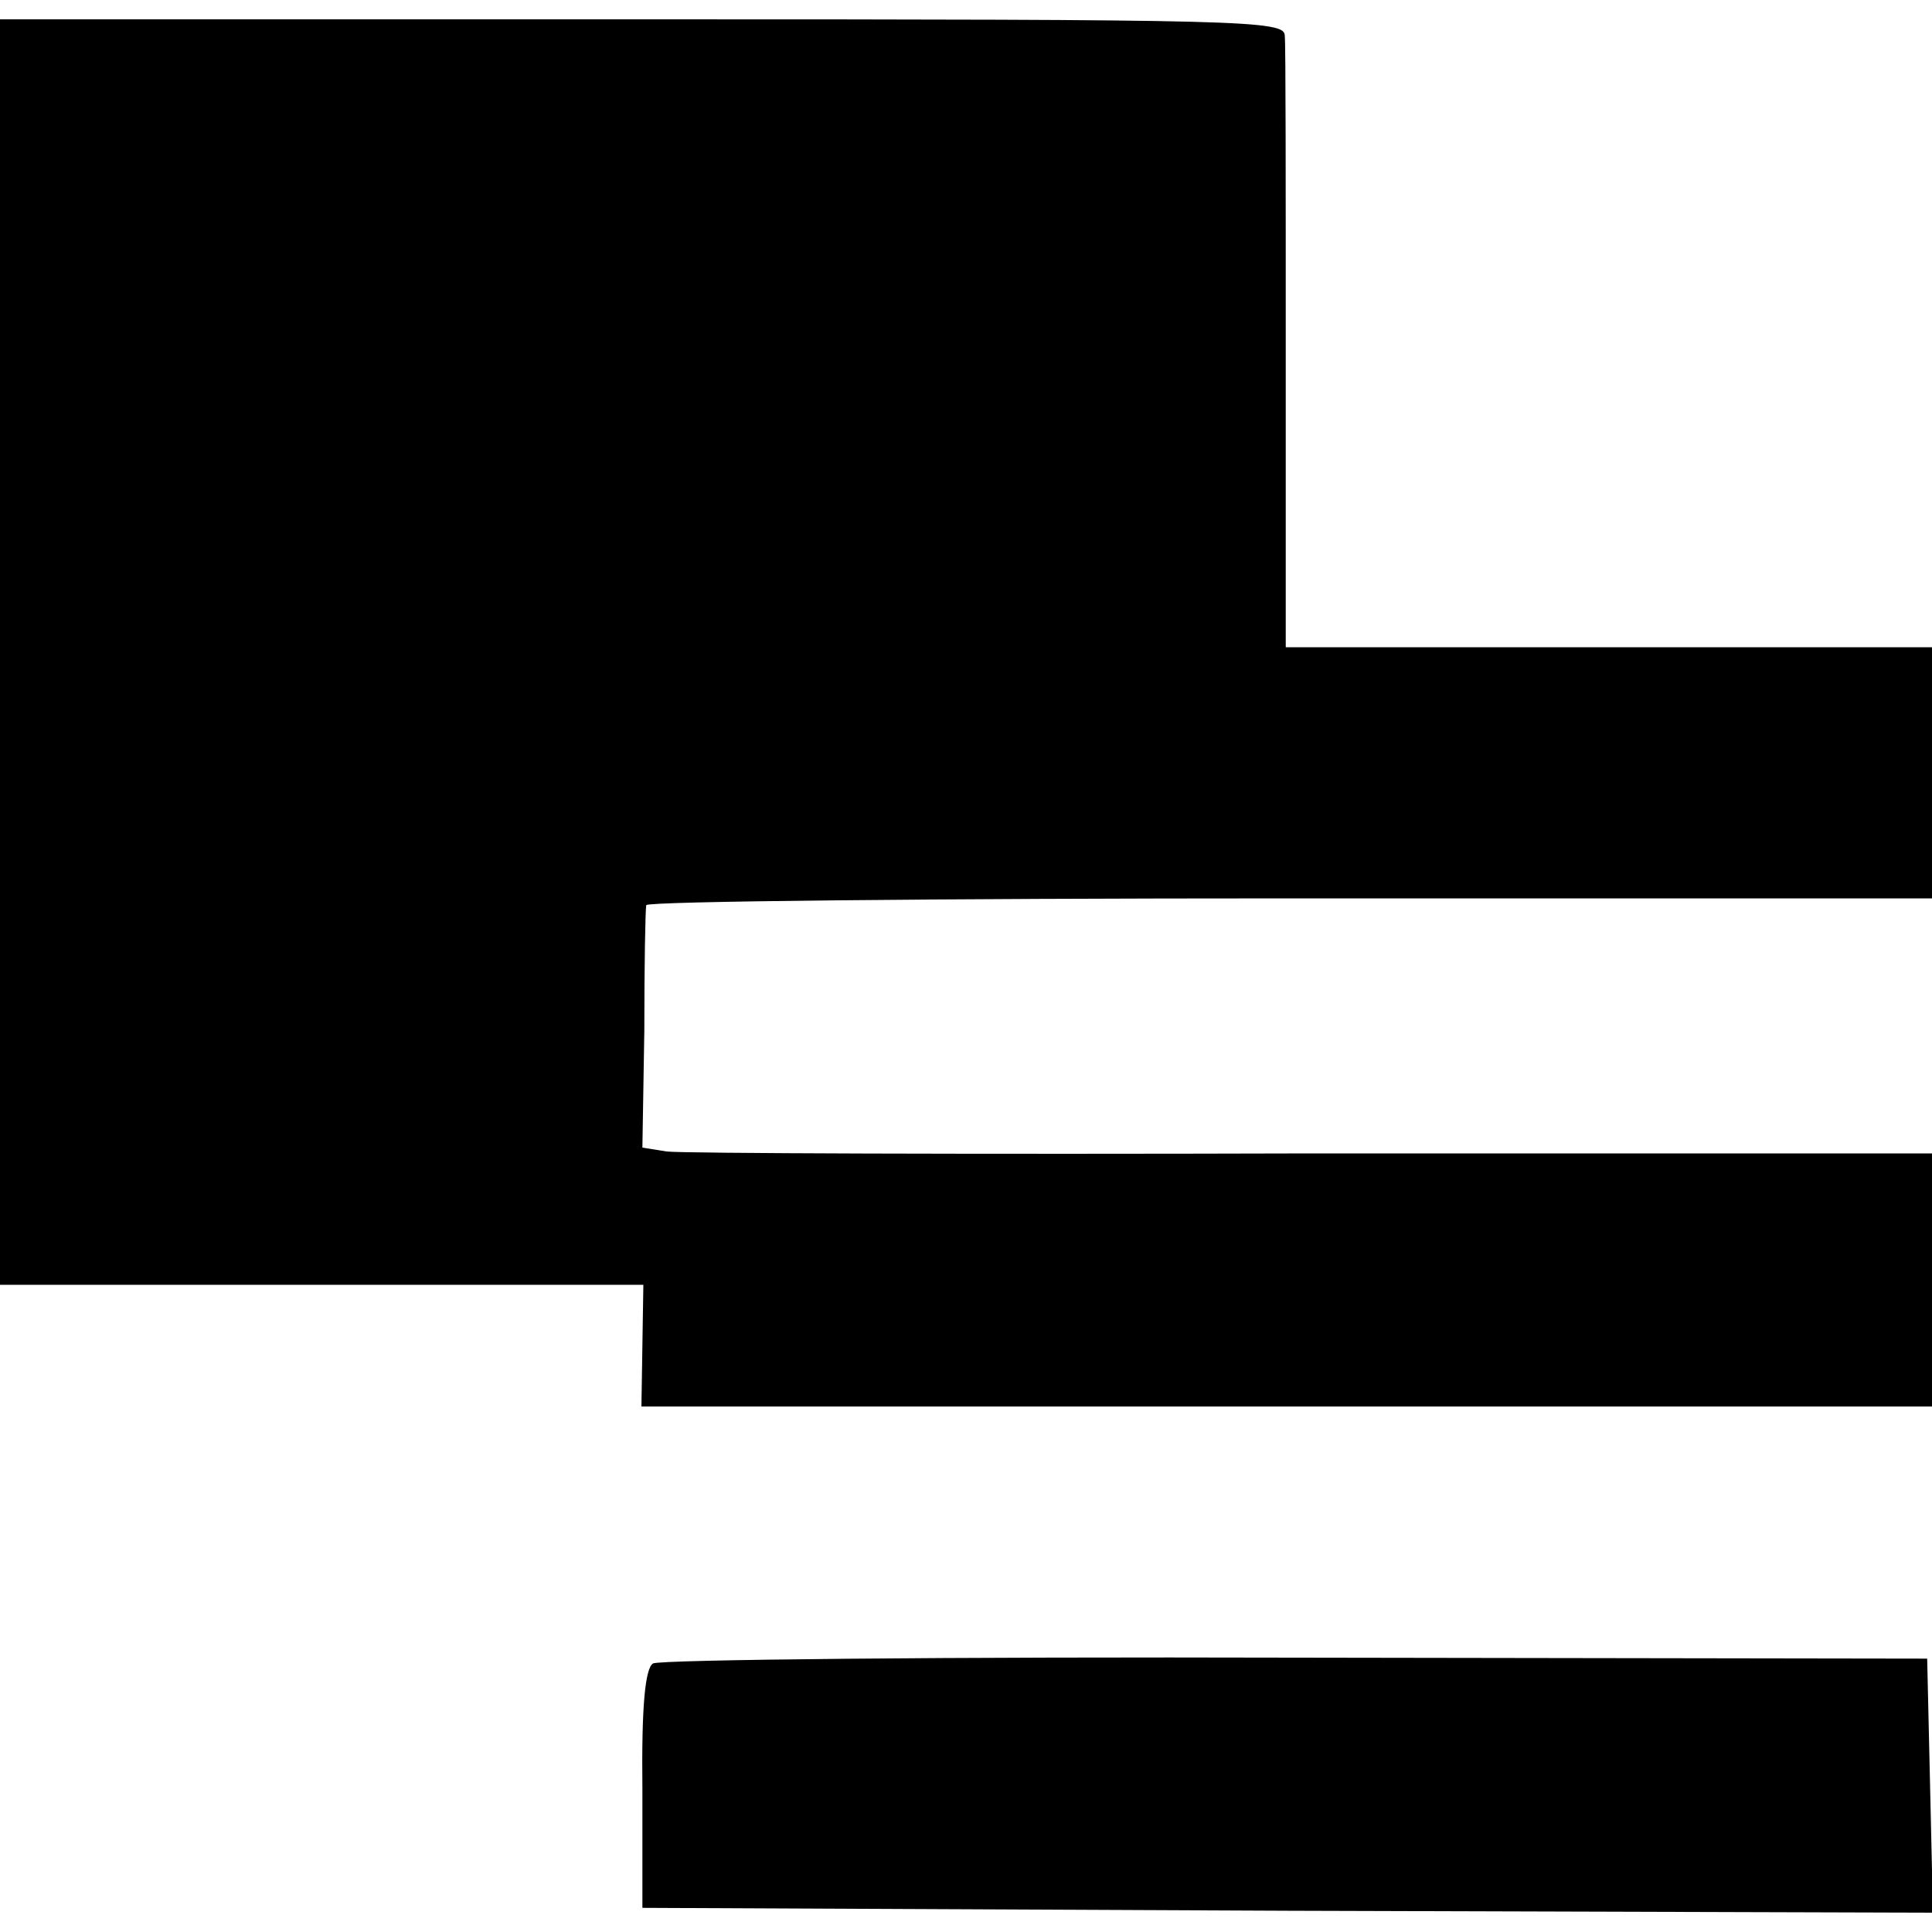 <?xml version="1.0" standalone="no"?>
<!DOCTYPE svg PUBLIC "-//W3C//DTD SVG 20010904//EN"
 "http://www.w3.org/TR/2001/REC-SVG-20010904/DTD/svg10.dtd">
<svg version="1.0" xmlns="http://www.w3.org/2000/svg"
 width="200pt" height="200pt" viewBox="0 0 200 200"
 preserveAspectRatio="xMidYMid meet">
<g transform="translate(0,200) scale(0.1,-0.1)"
fill="#000000" stroke="none">
<path d="M0 1325 l0 -655 333 0 333 0 -1 -63 -1 -63 668 0 668 0 0 131 0 131
-642 0 c-354 -1 -654 0 -668 2 l-25 4 2 121 c0 67 1 125 2 130 1 4 300 7 666
7 l665 0 0 130 0 130 -335 0 -334 0 0 308 c0 169 0 315 -1 325 0 16 -38 17
-665 17 l-665 0 0 -655z"/>
<path d="M676 278 c-8 -5 -12 -43 -11 -130 l0 -123 668 -3 668 -2 -3 132 -3
131 -653 1 c-359 1 -659 -2 -666 -6z"/>
</g>
</svg>
